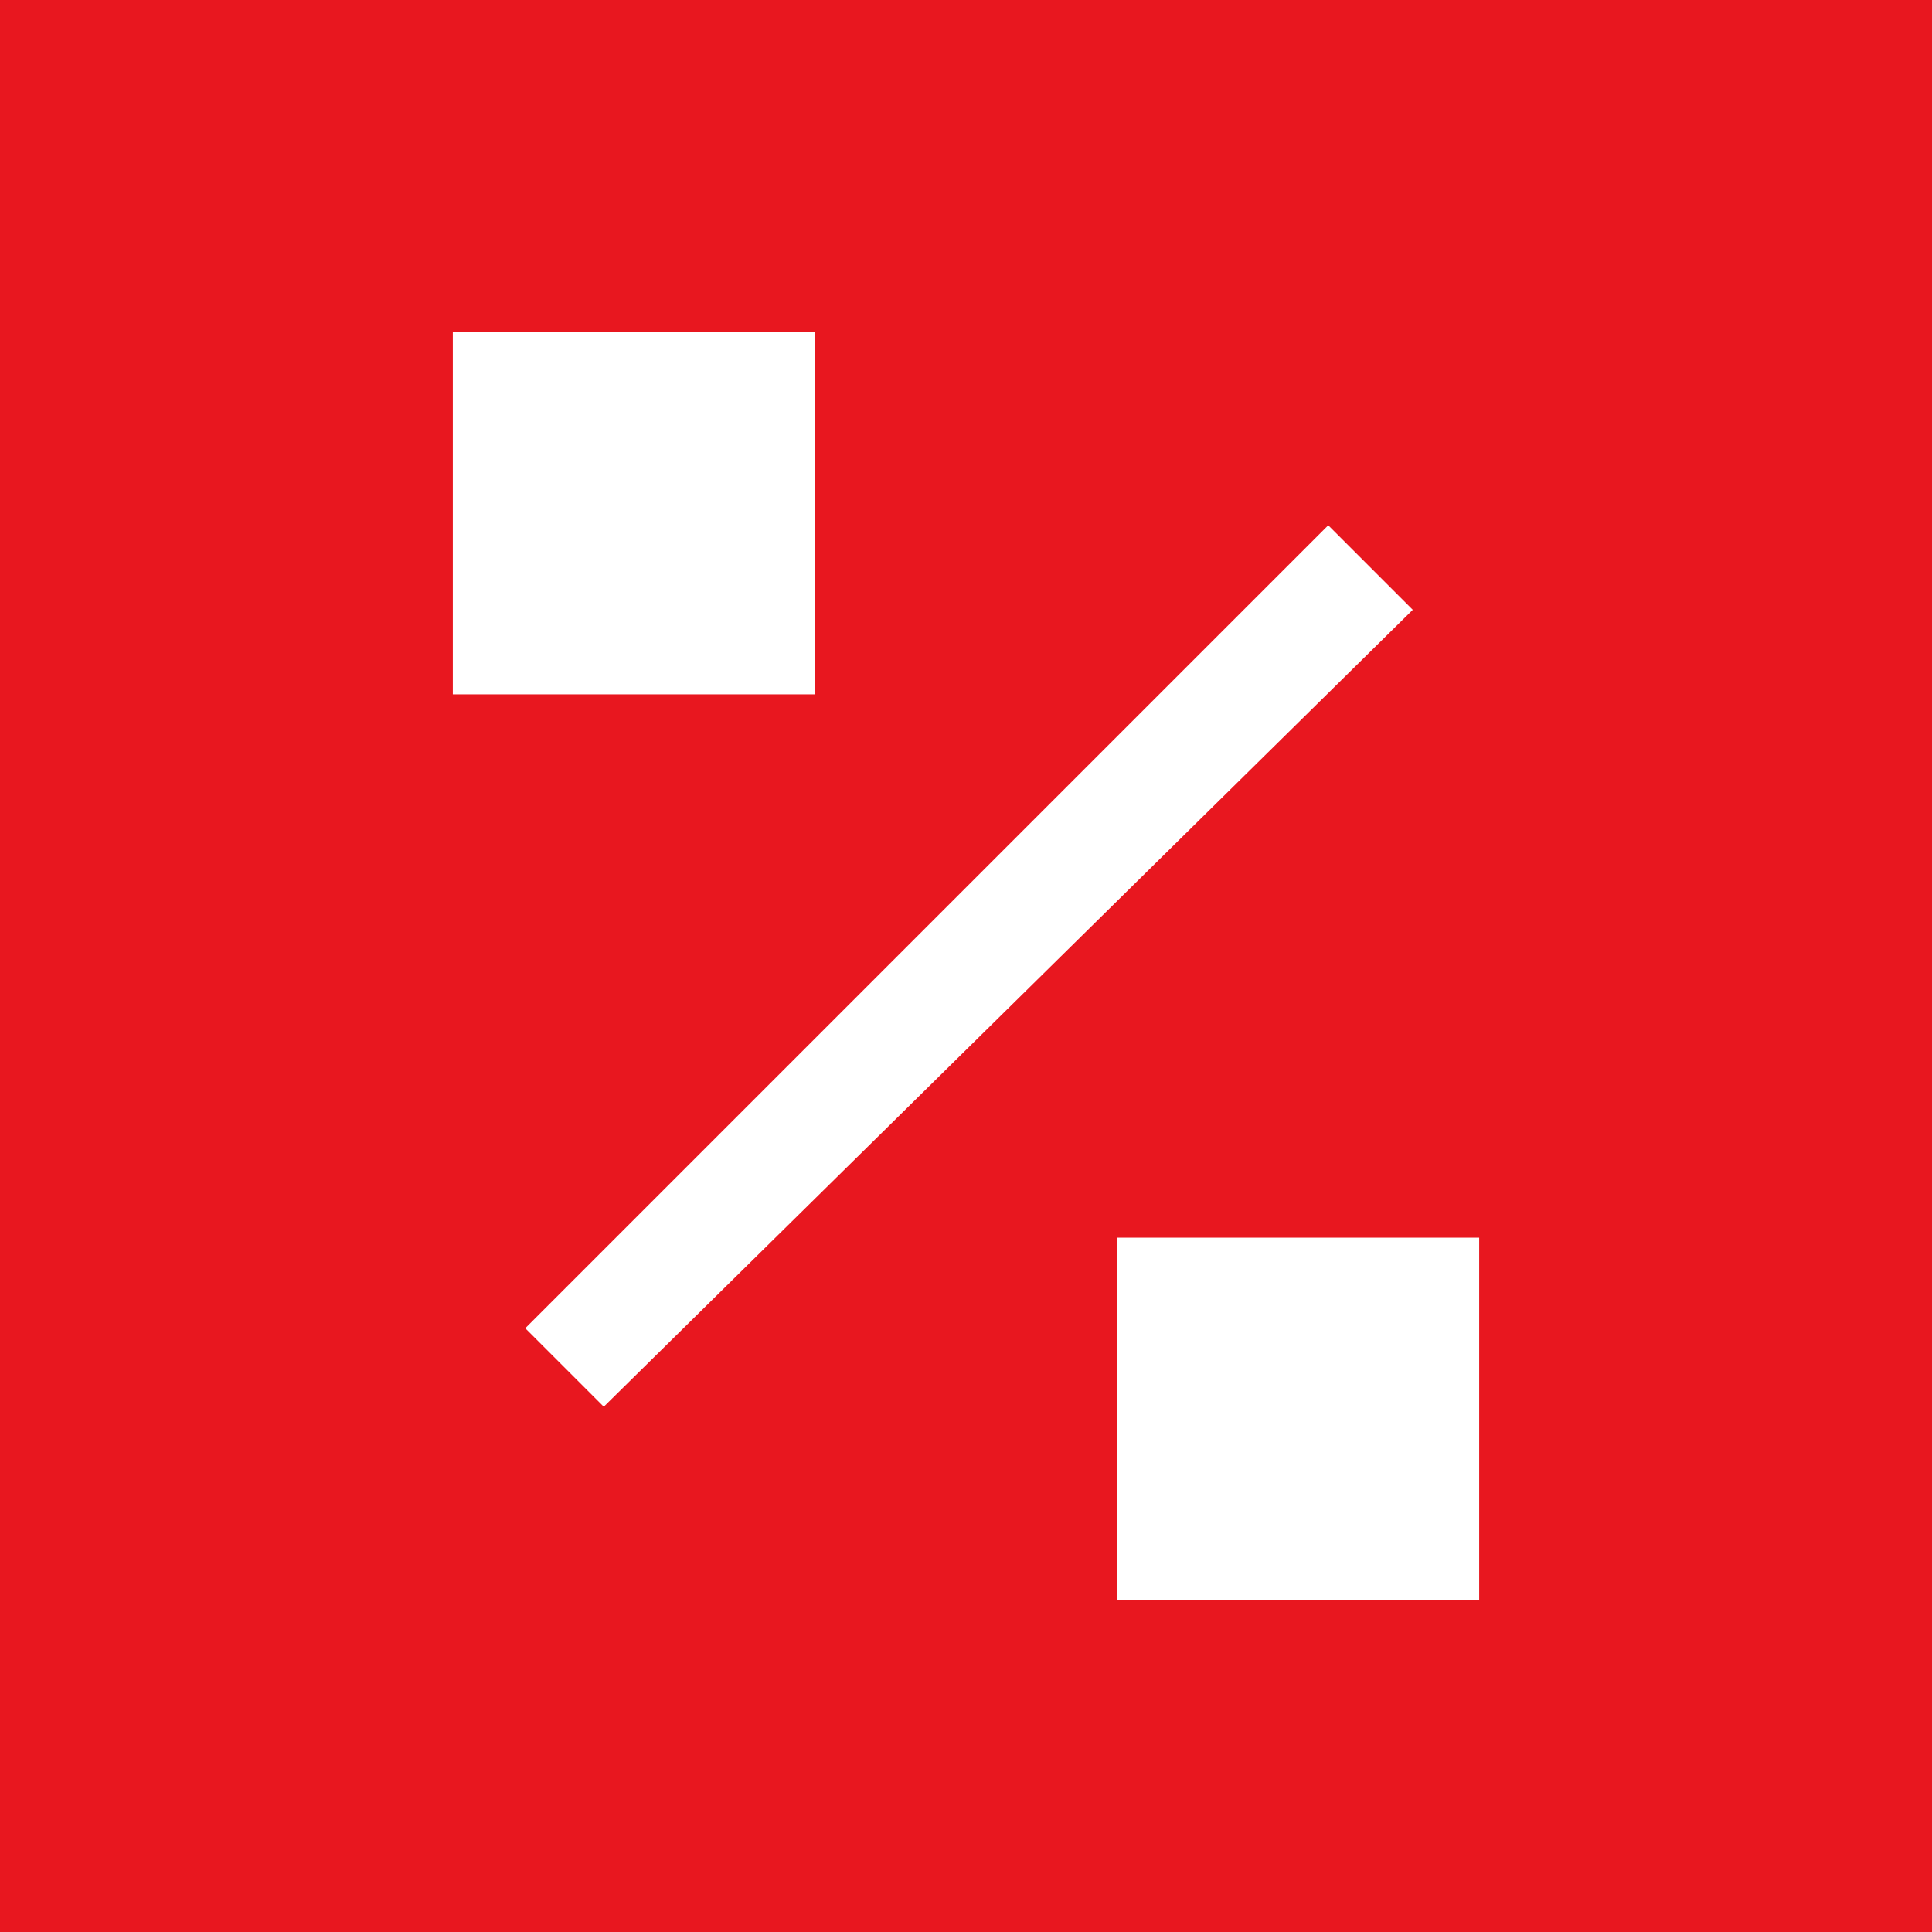 <?xml version="1.0" encoding="UTF-8"?> <!-- Generator: Adobe Illustrator 26.2.1, SVG Export Plug-In . SVG Version: 6.00 Build 0) --> <svg xmlns="http://www.w3.org/2000/svg" xmlns:xlink="http://www.w3.org/1999/xlink" id="a" x="0px" y="0px" viewBox="0 0 32 32" style="enable-background:new 0 0 32 32;" xml:space="preserve"> <style type="text/css"> .st0{fill:none;stroke:#E8171F;stroke-width:2;stroke-linejoin:round;} .st1{fill:#E8171F;} .st2{fill:#0B1F35;} .st3{fill-rule:evenodd;clip-rule:evenodd;fill:#0B1F35;} </style> <g> <rect x="75.3" y="-77.4" class="st0" width="21.2" height="20.8"></rect> <polygon class="st0" points="96.5,-77.4 75.3,-77.4 85.9,-86.9 "></polygon> <g> <rect x="60.5" y="-82.1" class="st1" width="21.2" height="26.5"></rect> <polygon class="st1" points="81.6,-82.1 70.7,-80 60.5,-82.1 71,-91.6 "></polygon> </g> </g> <path class="st1" d="M-43.1,0v37h29V9.9H-24V0H-43.1z M-22,0.8V8h7.2L-22,0.8z M-35.8,13h5v5h-5C-35.8,18-35.8,13-35.8,13z M-22.6,14.8l1.4,1.4l-13.3,13.3l-1.4-1.4L-22.6,14.8z M-26.3,26.3h5v5h-5V26.3z"></path> <path class="st2" d="M48.6,11.1c0,0.9-0.7,1.7-1.7,1.7c-0.9,0-1.7-0.7-1.7-1.7c0-0.9,0.7-1.7,1.7-1.7C47.9,9.5,48.6,10.2,48.6,11.1z "></path> <path class="st2" d="M58.5,22.5c0.9,0,1.7-0.7,1.7-1.7c0-0.9-0.7-1.7-1.7-1.7c-0.9,0-1.7,0.7-1.7,1.7C56.8,21.8,57.5,22.5,58.5,22.5 z"></path> <path class="st3" d="M52.7,33c9.4,0,17-7.6,17-17c0-9.4-7.6-17-17-17s-17,7.6-17,17C35.7,25.4,43.3,33,52.7,33z M51,11.1 c0,2.2-1.8,4-4,4c-2.2,0-4-1.8-4-4s1.8-4,4-4C49.2,7.1,51,8.9,51,11.1z M58.5,24.9c2.2,0,4-1.8,4-4s-1.8-4-4-4c-2.2,0-4,1.8-4,4 S56.2,24.9,58.5,24.9z M58.2,7.1l-13,16.2l2,1.6l13-16.2L58.2,7.1z"></path> <path class="st1" d="M0,0v32h32V0H0z M7.5,5.5h6v6h-6V5.5z M8.7,22L22,8.7l1.4,1.4L10,23.3L8.7,22z M24.5,26.5h-6v-6h6V26.5z"></path> </svg> 